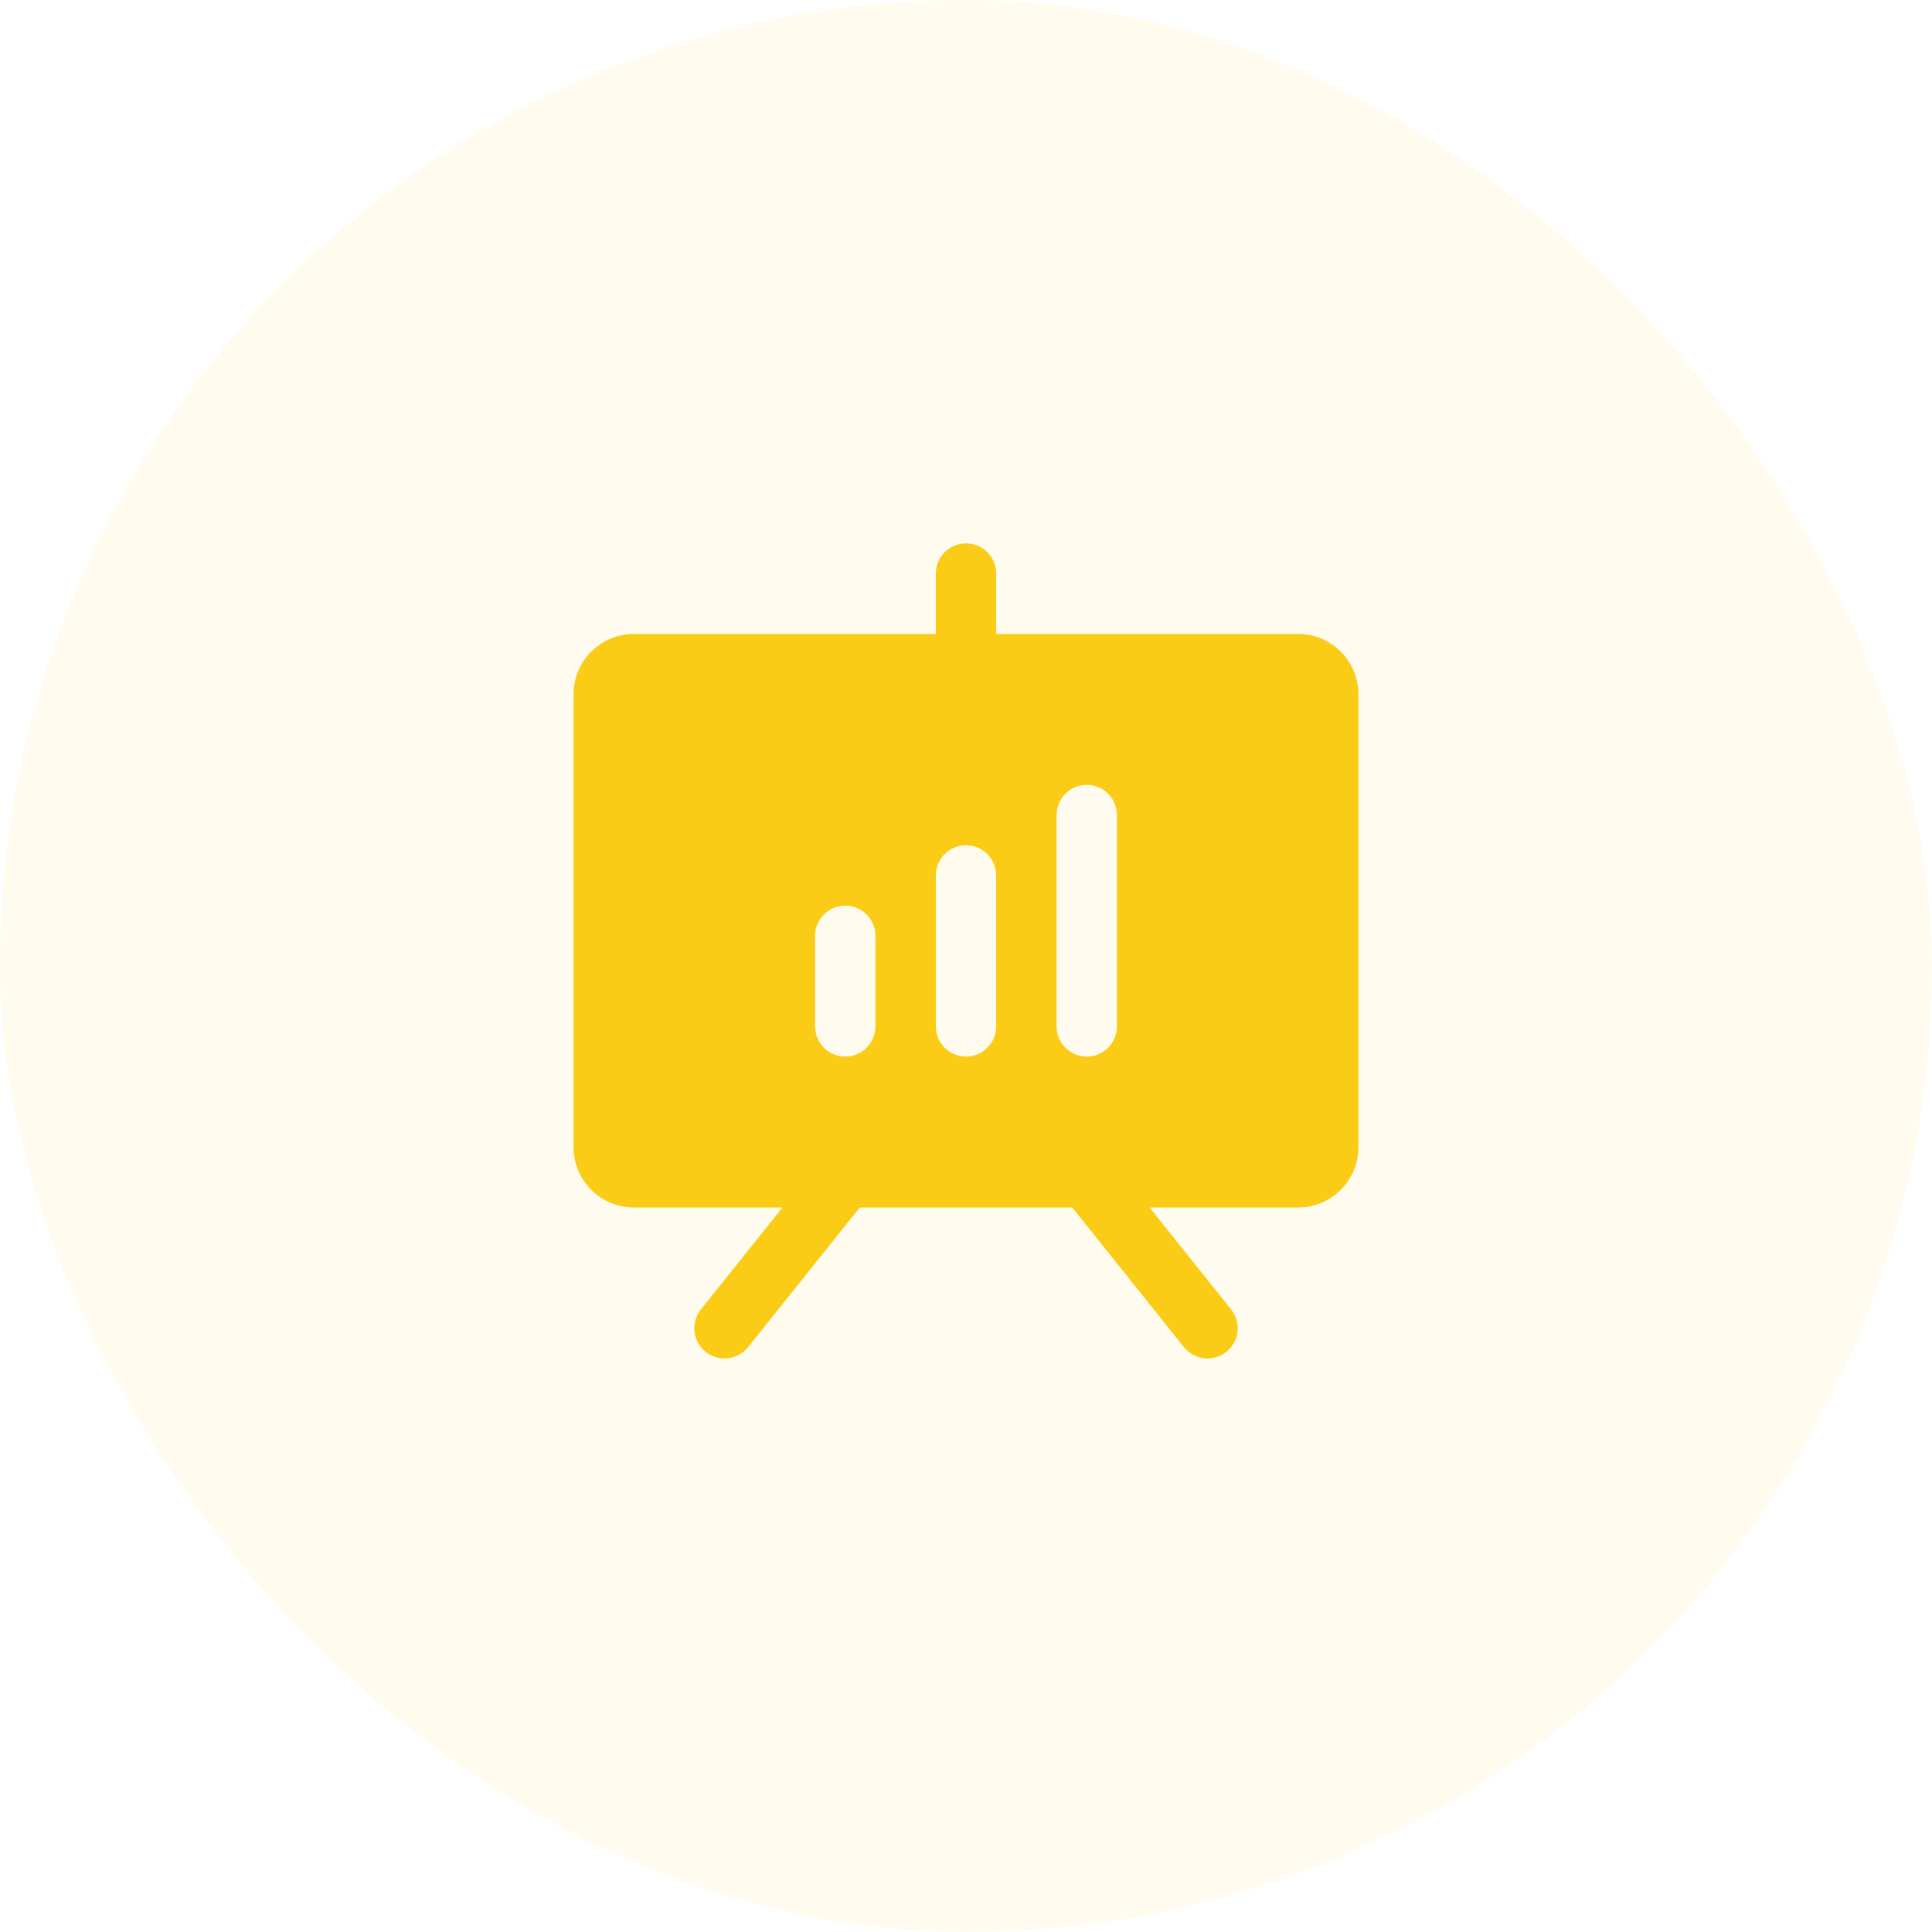 <svg width="80" height="80" viewBox="0 0 80 80" fill="none" xmlns="http://www.w3.org/2000/svg">
<rect opacity="0.1" width="80" height="80" rx="40" fill="#FFD862"/>
<path d="M53.75 26.25H41.25V23.75C41.25 23.419 41.118 23.101 40.884 22.866C40.65 22.632 40.331 22.5 40 22.5C39.669 22.5 39.35 22.632 39.116 22.866C38.882 23.101 38.75 23.419 38.75 23.75V26.25H26.25C25.587 26.25 24.951 26.513 24.482 26.982C24.013 27.451 23.75 28.087 23.75 28.75V47.5C23.75 48.163 24.013 48.799 24.482 49.268C24.951 49.737 25.587 50 26.25 50H32.4L29.023 54.219C28.816 54.478 28.72 54.809 28.757 55.138C28.794 55.468 28.96 55.769 29.219 55.977C29.478 56.184 29.808 56.28 30.138 56.243C30.468 56.206 30.769 56.04 30.977 55.781L35.6 50H44.4L49.023 55.781C49.126 55.91 49.253 56.016 49.397 56.096C49.541 56.175 49.699 56.225 49.862 56.243C50.025 56.261 50.19 56.247 50.348 56.201C50.506 56.156 50.653 56.079 50.781 55.977C50.91 55.874 51.016 55.747 51.096 55.603C51.175 55.459 51.225 55.301 51.243 55.138C51.261 54.975 51.247 54.81 51.201 54.652C51.156 54.494 51.079 54.347 50.977 54.219L47.6 50H53.75C54.413 50 55.049 49.737 55.518 49.268C55.987 48.799 56.25 48.163 56.25 47.5V28.75C56.25 28.087 55.987 27.451 55.518 26.982C55.049 26.513 54.413 26.25 53.75 26.25ZM36.25 42.5C36.25 42.831 36.118 43.15 35.884 43.384C35.65 43.618 35.331 43.75 35 43.75C34.669 43.75 34.35 43.618 34.116 43.384C33.882 43.15 33.75 42.831 33.75 42.5V38.75C33.75 38.419 33.882 38.1 34.116 37.866C34.35 37.632 34.669 37.5 35 37.5C35.331 37.5 35.65 37.632 35.884 37.866C36.118 38.1 36.25 38.419 36.25 38.75V42.5ZM41.25 42.5C41.25 42.831 41.118 43.15 40.884 43.384C40.65 43.618 40.331 43.75 40 43.75C39.669 43.75 39.35 43.618 39.116 43.384C38.882 43.15 38.75 42.831 38.75 42.5V36.25C38.75 35.919 38.882 35.6 39.116 35.366C39.35 35.132 39.669 35 40 35C40.331 35 40.65 35.132 40.884 35.366C41.118 35.6 41.25 35.919 41.25 36.25V42.5ZM46.25 42.5C46.25 42.831 46.118 43.15 45.884 43.384C45.65 43.618 45.331 43.75 45 43.75C44.669 43.75 44.35 43.618 44.116 43.384C43.882 43.15 43.75 42.831 43.75 42.5V33.75C43.75 33.419 43.882 33.1 44.116 32.866C44.35 32.632 44.669 32.5 45 32.5C45.331 32.5 45.65 32.632 45.884 32.866C46.118 33.1 46.25 33.419 46.25 33.75V42.5Z" fill="#FACC15"/>
</svg>
